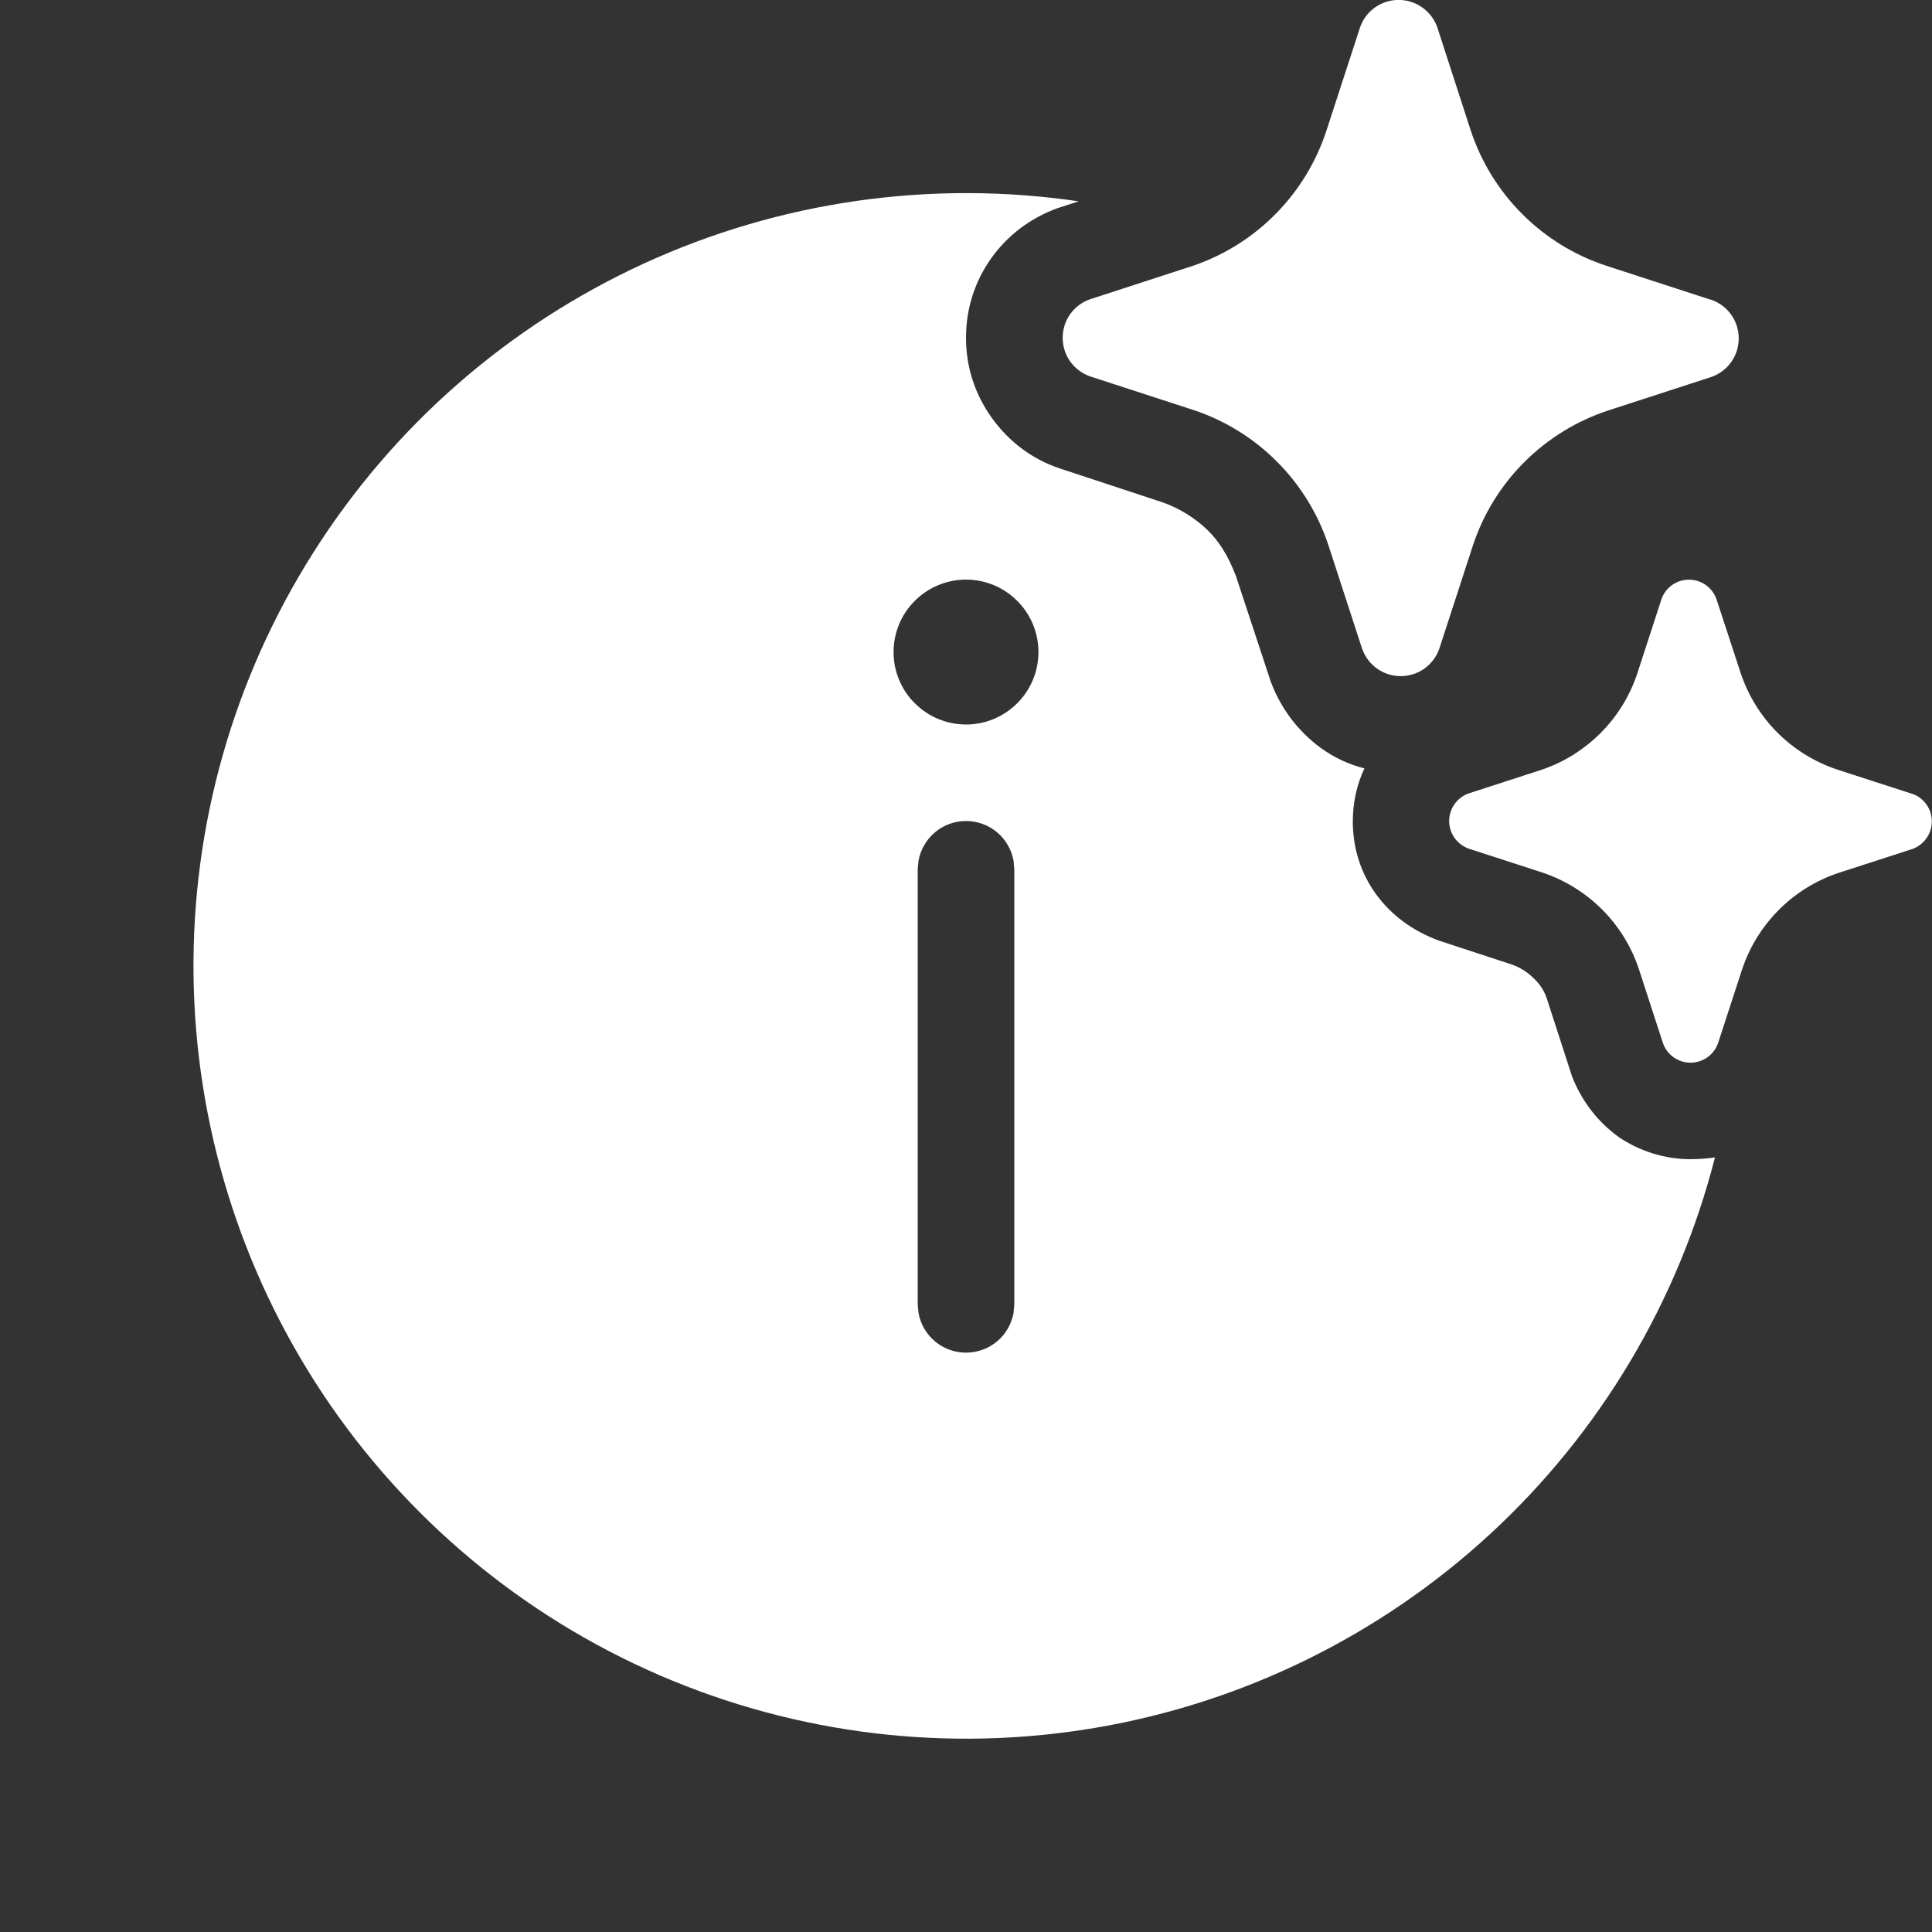 <?xml version="1.0" encoding="UTF-8"?> <svg xmlns="http://www.w3.org/2000/svg" width="24" height="24" viewBox="0 0 24 24" fill="none"><rect x="0" y="0" width="24" height="24" fill="#333333" stroke="none"/><g clip-path="url(#clip0_137_137)"><path d="M17.854 0.338L18.271 1.624C18.401 2.015 18.62 2.37 18.912 2.661C19.203 2.952 19.559 3.171 19.95 3.3L21.235 3.718L21.261 3.725C21.36 3.76 21.445 3.824 21.506 3.91C21.567 3.996 21.599 4.098 21.599 4.204C21.599 4.309 21.567 4.411 21.506 4.497C21.445 4.583 21.36 4.647 21.261 4.682L19.975 5.1C19.584 5.229 19.229 5.448 18.937 5.739C18.645 6.03 18.426 6.385 18.297 6.776L17.879 8.06C17.844 8.159 17.779 8.245 17.693 8.306C17.608 8.367 17.505 8.399 17.4 8.399C17.295 8.399 17.192 8.367 17.107 8.306C17.021 8.245 16.956 8.159 16.921 8.06L16.503 6.776C16.374 6.384 16.155 6.028 15.864 5.736C15.573 5.443 15.217 5.223 14.825 5.093L13.54 4.675C13.441 4.64 13.355 4.575 13.294 4.49C13.233 4.404 13.201 4.301 13.201 4.196C13.201 4.091 13.233 3.989 13.294 3.903C13.355 3.817 13.441 3.752 13.54 3.718L14.825 3.3C15.211 3.167 15.562 2.947 15.848 2.656C16.135 2.365 16.35 2.012 16.477 1.624L16.895 0.34C16.93 0.24 16.994 0.154 17.08 0.093C17.166 0.032 17.269 -0.001 17.374 -0.001C17.48 -0.001 17.582 0.032 17.668 0.093C17.754 0.154 17.819 0.239 17.854 0.338ZM23.74 9.857L22.82 9.559C22.542 9.466 22.288 9.309 22.08 9.101C21.872 8.893 21.716 8.639 21.623 8.36L21.323 7.444C21.298 7.373 21.252 7.311 21.191 7.268C21.129 7.224 21.056 7.201 20.981 7.201C20.906 7.201 20.832 7.224 20.771 7.268C20.71 7.311 20.664 7.373 20.639 7.444L20.341 8.36C20.25 8.638 20.096 8.89 19.891 9.098C19.686 9.306 19.436 9.464 19.16 9.559L18.242 9.857C18.172 9.882 18.111 9.929 18.068 9.99C18.025 10.051 18.002 10.124 18.002 10.199C18.002 10.274 18.025 10.347 18.068 10.408C18.111 10.469 18.172 10.515 18.242 10.541L19.16 10.839C19.44 10.933 19.694 11.09 19.903 11.299C20.111 11.508 20.268 11.762 20.36 12.042L20.658 12.959C20.683 13.03 20.729 13.091 20.79 13.134C20.852 13.178 20.925 13.201 21 13.201C21.075 13.201 21.148 13.178 21.21 13.134C21.271 13.091 21.317 13.03 21.342 12.959L21.641 12.042C21.734 11.763 21.891 11.509 22.099 11.301C22.307 11.093 22.561 10.936 22.84 10.843L23.758 10.546C23.828 10.52 23.889 10.474 23.932 10.412C23.975 10.351 23.998 10.278 23.998 10.204C23.998 10.129 23.975 10.056 23.932 9.995C23.889 9.933 23.828 9.887 23.758 9.862L23.74 9.857ZM21.003 14.4C20.683 14.4 20.371 14.303 20.107 14.124C19.843 13.932 19.651 13.679 19.531 13.379L19.219 12.416C19.188 12.315 19.13 12.224 19.051 12.152C18.977 12.078 18.887 12.02 18.787 11.984L17.873 11.684C17.549 11.564 17.285 11.371 17.093 11.107C16.901 10.843 16.805 10.53 16.805 10.205C16.805 9.977 16.853 9.749 16.949 9.545C16.757 9.497 16.577 9.413 16.409 9.293C16.123 9.083 15.906 8.795 15.784 8.462L15.352 7.152C15.244 6.876 15.136 6.72 15.004 6.588C14.842 6.432 14.65 6.313 14.438 6.239L13.165 5.819C12.805 5.699 12.517 5.47 12.313 5.18C12.109 4.892 12 4.556 12 4.196C12 3.835 12.108 3.498 12.312 3.21C12.516 2.922 12.804 2.706 13.14 2.585L13.4 2.501C11.564 2.231 9.689 2.499 8.002 3.272C6.315 4.046 4.888 5.292 3.895 6.86C2.901 8.427 2.383 10.249 2.404 12.105C2.425 13.961 2.983 15.771 4.011 17.317C5.039 18.862 6.493 20.076 8.197 20.812C9.901 21.548 11.782 21.774 13.611 21.463C15.441 21.152 17.142 20.317 18.507 19.06C19.872 17.803 20.844 16.176 21.304 14.378C21.204 14.392 21.103 14.399 21.003 14.4ZM11.41 10.692C11.435 10.554 11.508 10.428 11.616 10.338C11.723 10.248 11.86 10.199 12 10.199C12.141 10.199 12.277 10.248 12.385 10.338C12.493 10.428 12.565 10.554 12.591 10.692L12.6 10.8V16.202L12.591 16.31C12.565 16.449 12.493 16.574 12.385 16.664C12.277 16.754 12.141 16.803 12 16.803C11.86 16.803 11.723 16.754 11.616 16.664C11.508 16.574 11.435 16.449 11.41 16.31L11.4 16.202V10.8L11.41 10.692ZM11.1 8.1C11.1 7.861 11.195 7.632 11.364 7.464C11.533 7.295 11.761 7.2 12 7.2C12.239 7.2 12.468 7.295 12.636 7.464C12.805 7.632 12.9 7.861 12.9 8.1C12.9 8.339 12.805 8.568 12.636 8.736C12.468 8.905 12.239 9 12 9C11.761 9 11.533 8.905 11.364 8.736C11.195 8.568 11.1 8.339 11.1 8.1Z" fill="white"></path></g><defs><clipPath id="clip0_137_137"><rect width="24" height="24" fill="white"></rect></clipPath></defs></svg> 